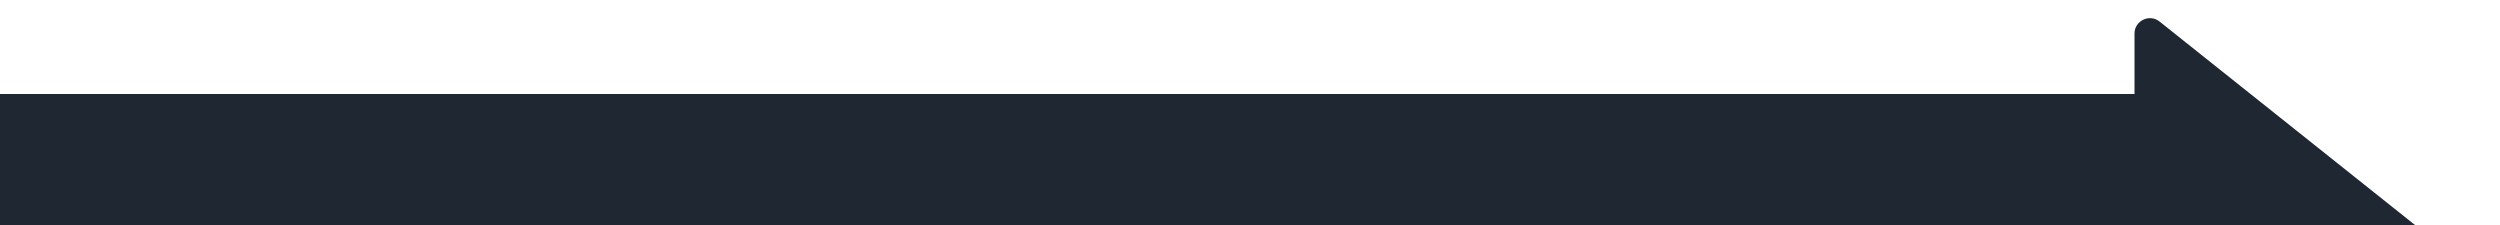 <?xml version="1.0" encoding="utf-8"?>
<!-- Generator: Adobe Illustrator 26.2.1, SVG Export Plug-In . SVG Version: 6.00 Build 0)  -->
<svg version="1.1" id="Capa_1" xmlns="http://www.w3.org/2000/svg" xmlns:xlink="http://www.w3.org/1999/xlink" x="0px" y="0px"
	 viewBox="0 0 1000 90" style="enable-background:new 0 0 1000 90;" xml:space="preserve">
<style type="text/css">
	.st0{fill:#1F2732;}
</style>
<path class="st0" d="M0,90h966L863.8,8.6c-4-3.2-10-0.3-10,4.8l0,24.2H0V90z"/>
</svg>
